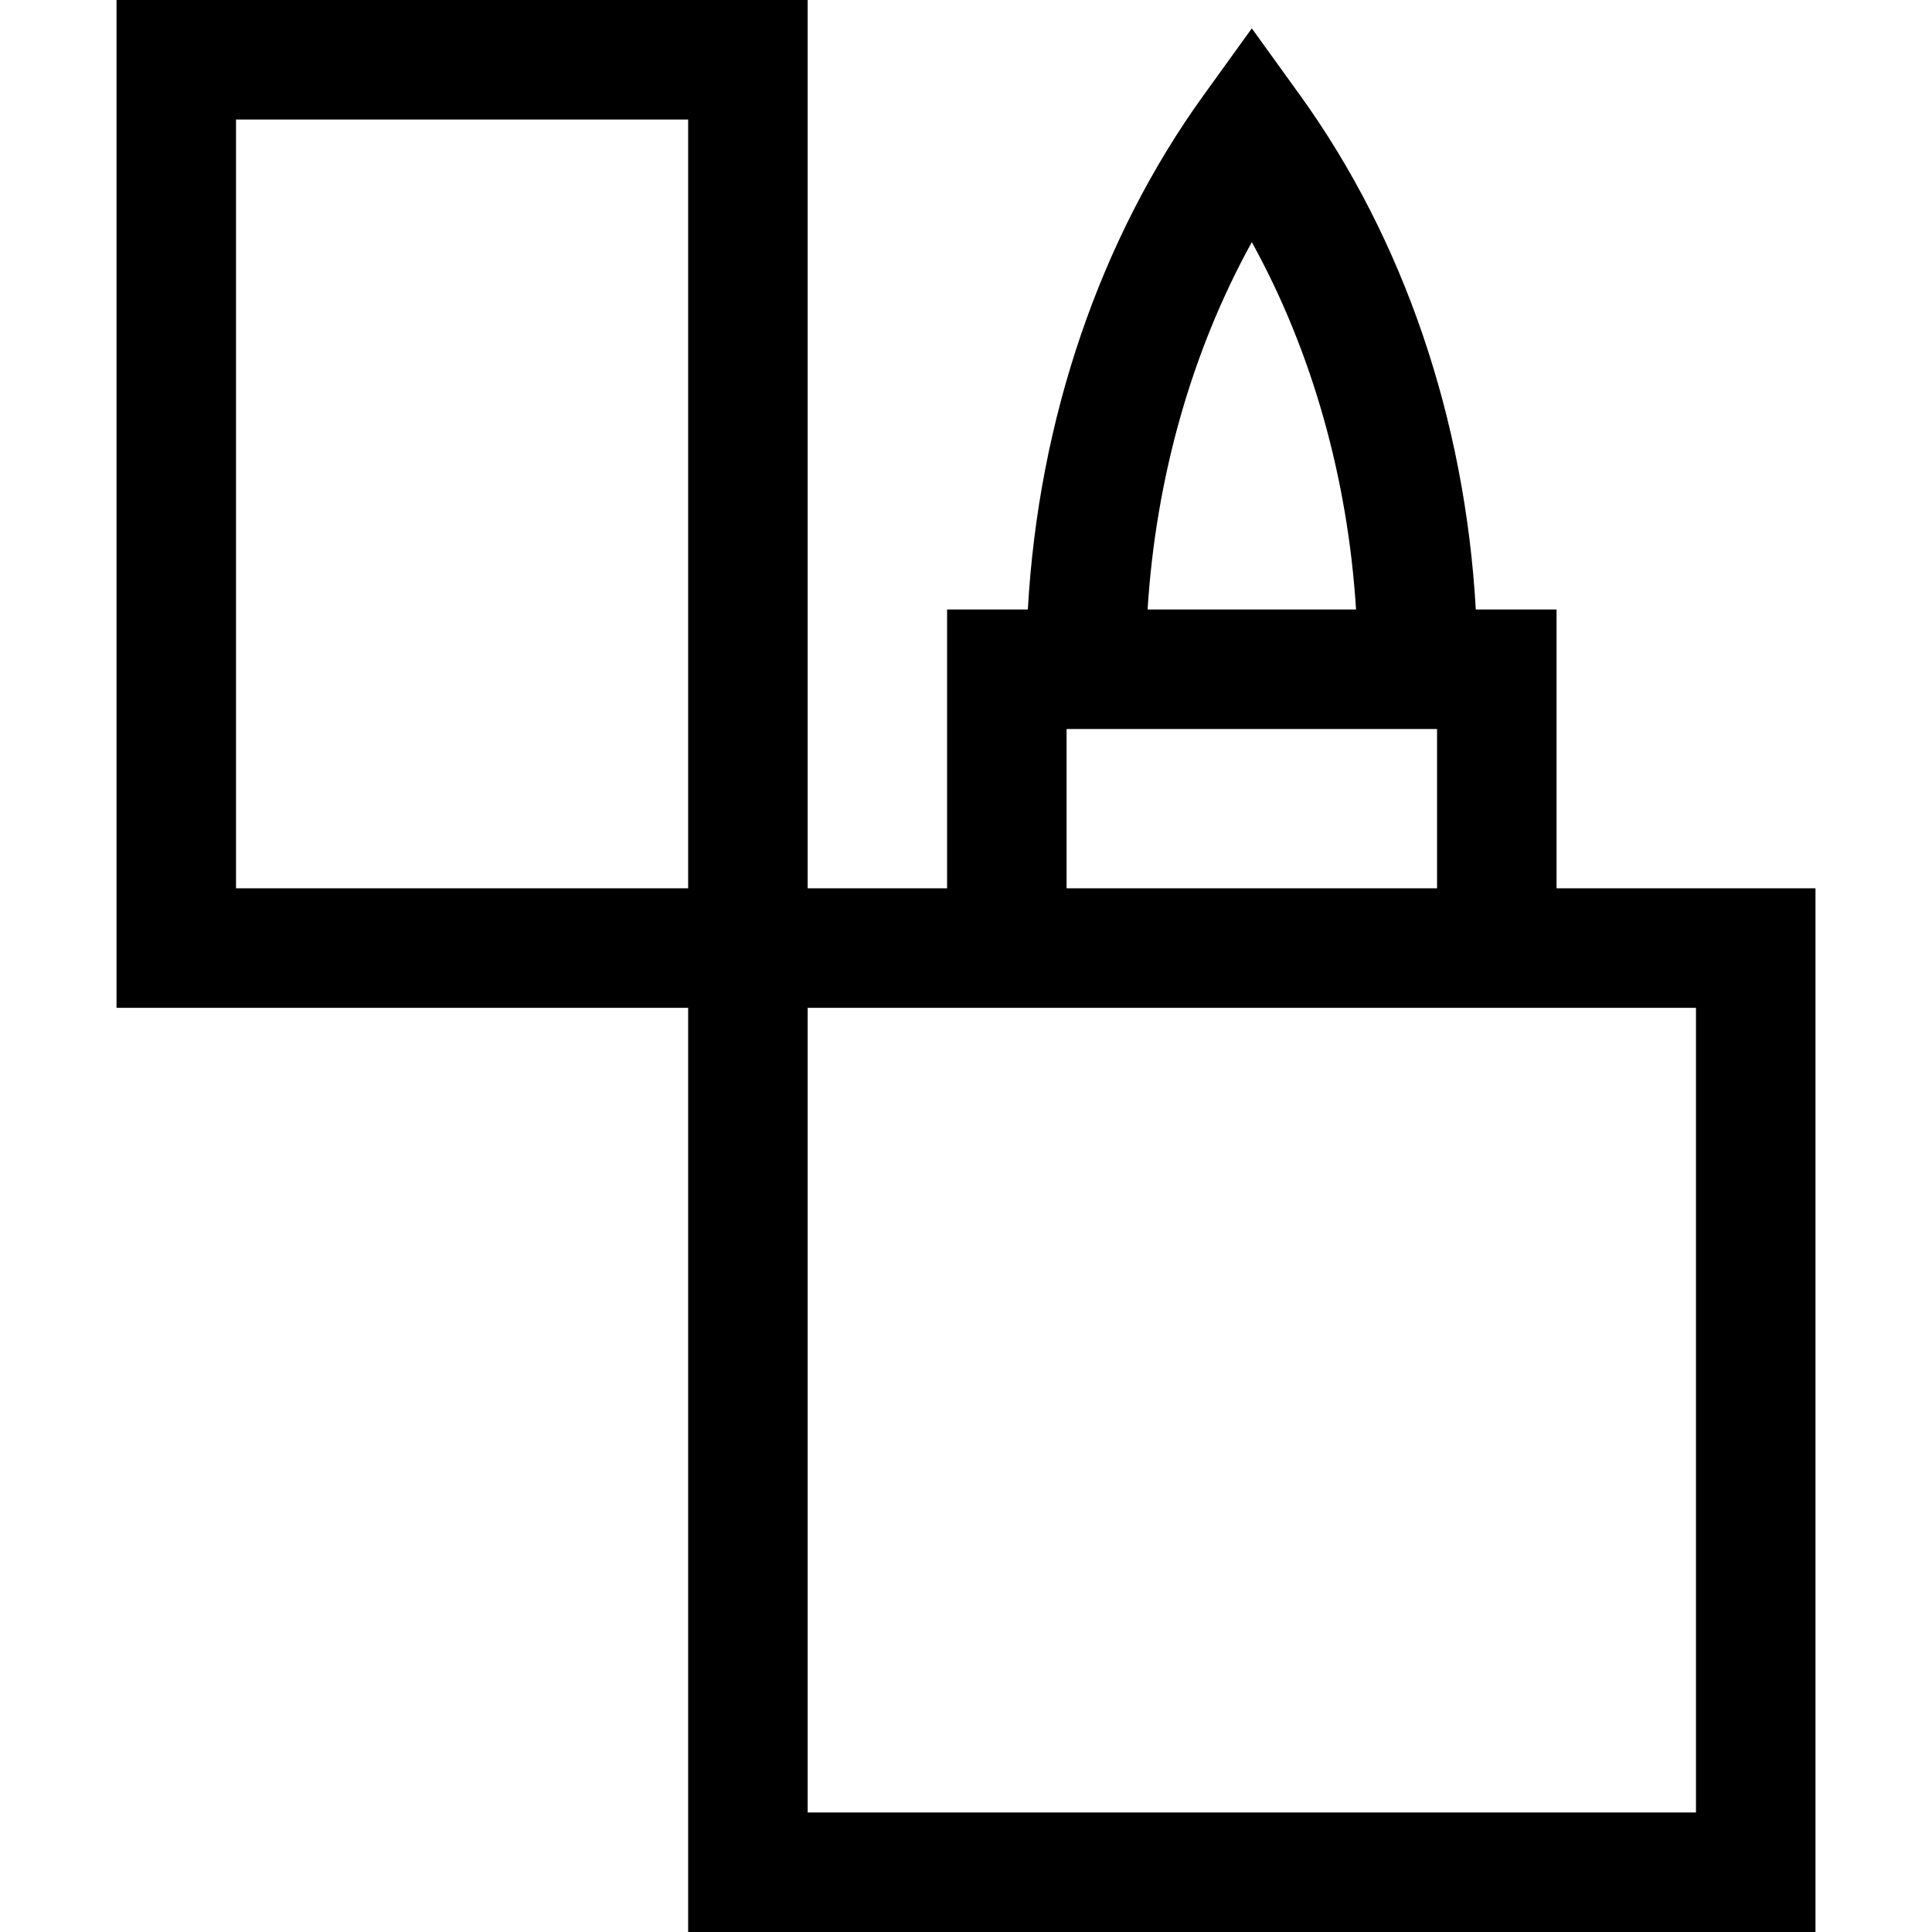 <?xml version="1.0" encoding="iso-8859-1"?>
<!-- Generator: Adobe Illustrator 19.0.0, SVG Export Plug-In . SVG Version: 6.00 Build 0)  -->
<svg version="1.1" id="Layer_1" xmlns="http://www.w3.org/2000/svg" xmlns:xlink="http://www.w3.org/1999/xlink" x="0px" y="0px"
	 viewBox="0 0 485 485" style="enable-background:new 0 0 485 485;" xml:space="preserve">
<g>
	<path d="M390.75,223v-70h-20.274c-2.682-47.655-18.087-92.988-44.059-129.006L314.25,7.12l-12.167,16.874
		C276.111,60.011,260.705,105.345,258.024,153H237.75v70h-35V0H29.25v253h143.5v232h283V223H390.75z M314.25,60.788
		c15.041,27.264,24.068,59.016,26.167,92.211h-52.334C290.181,119.804,299.209,88.052,314.25,60.788z M267.75,183h93v40h-93V183z
		 M172.75,223H59.25V30h113.5V223z M425.75,455h-223V253h223V455z"/>
</g>
<g>
</g>
<g>
</g>
<g>
</g>
<g>
</g>
<g>
</g>
<g>
</g>
<g>
</g>
<g>
</g>
<g>
</g>
<g>
</g>
<g>
</g>
<g>
</g>
<g>
</g>
<g>
</g>
<g>
</g>
</svg>
